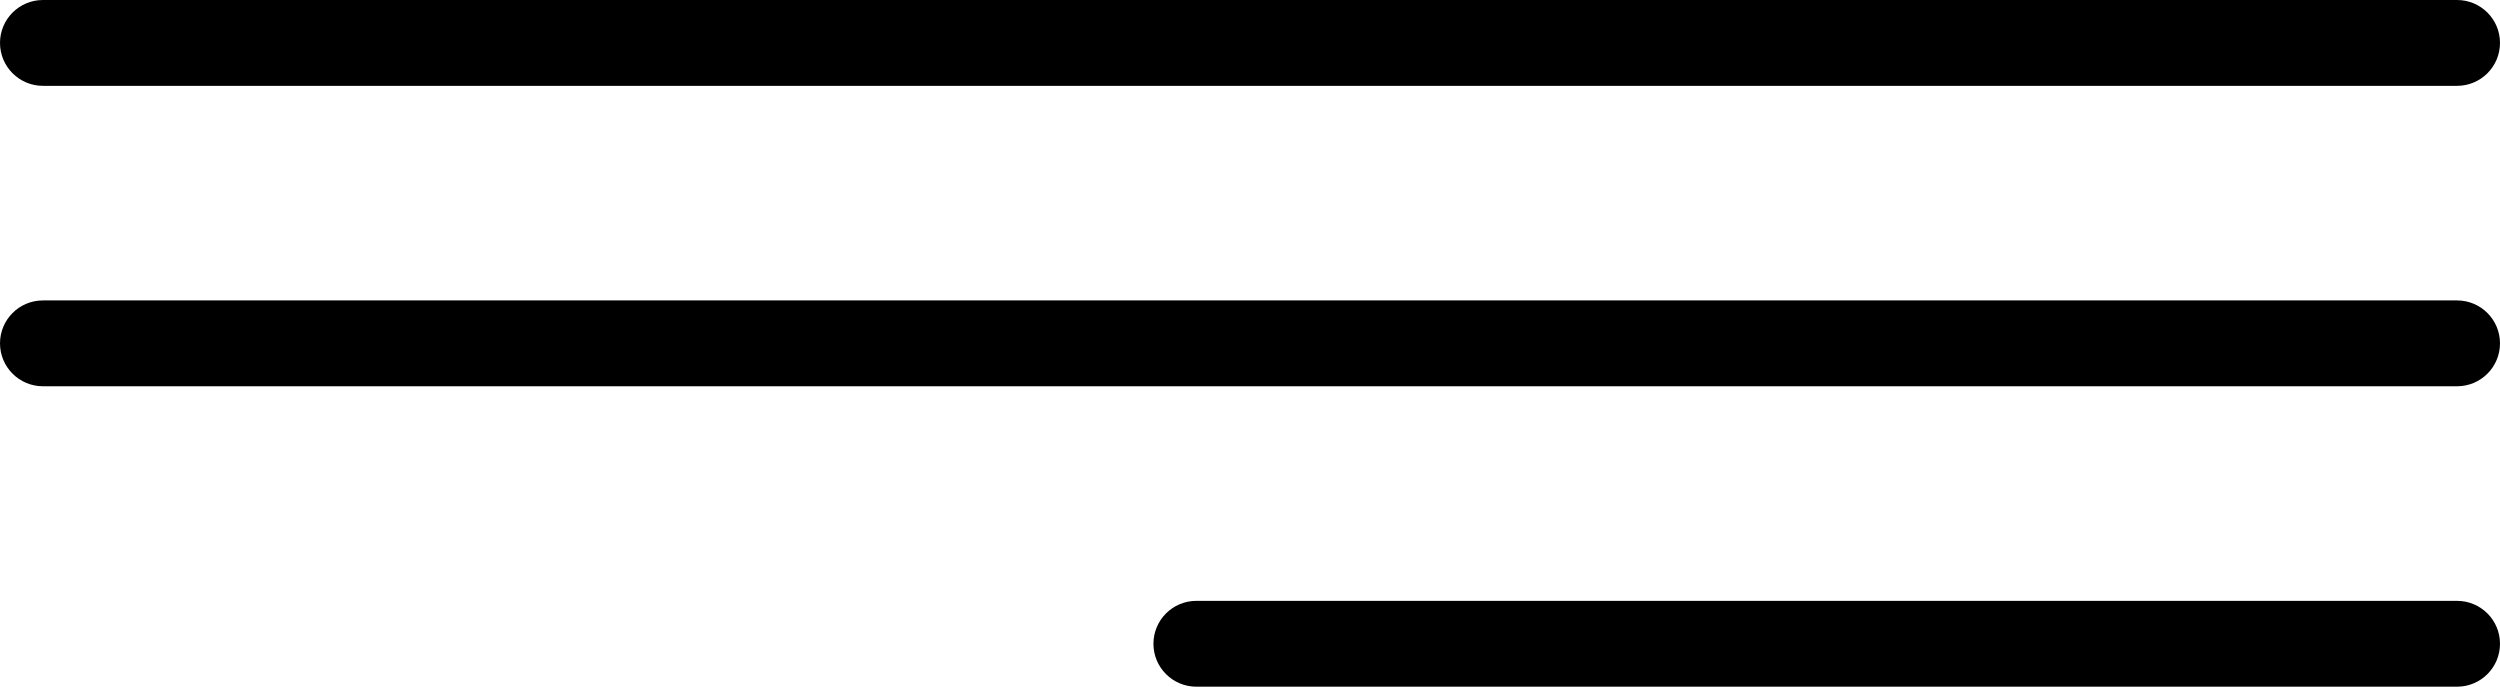 <?xml version="1.0" encoding="UTF-8"?> <svg xmlns="http://www.w3.org/2000/svg" width="932" height="256" viewBox="0 0 932 256" fill="none"> <path d="M16 32H915.999C924.831 32 931.999 24.831 931.999 16C931.999 7.168 924.83 0.001 915.999 0.001H16C7.167 0.001 0 7.169 0 16C0 24.831 7.169 32 16 32Z" fill="black"></path> <path d="M915.999 112H16C7.167 112 0 119.169 0 128C0 136.831 7.169 144 16 144H915.999C924.831 144 931.999 136.831 931.999 128C931.999 119.169 924.831 112 915.999 112Z" fill="black"></path> <path d="M915.999 224H446C437.167 224 430 231.169 430 240C430 248.832 437.169 255.999 446 255.999H915.999C924.832 255.999 931.999 248.831 931.999 240C932 231.167 924.832 224 915.999 224Z" fill="black"></path> </svg> 